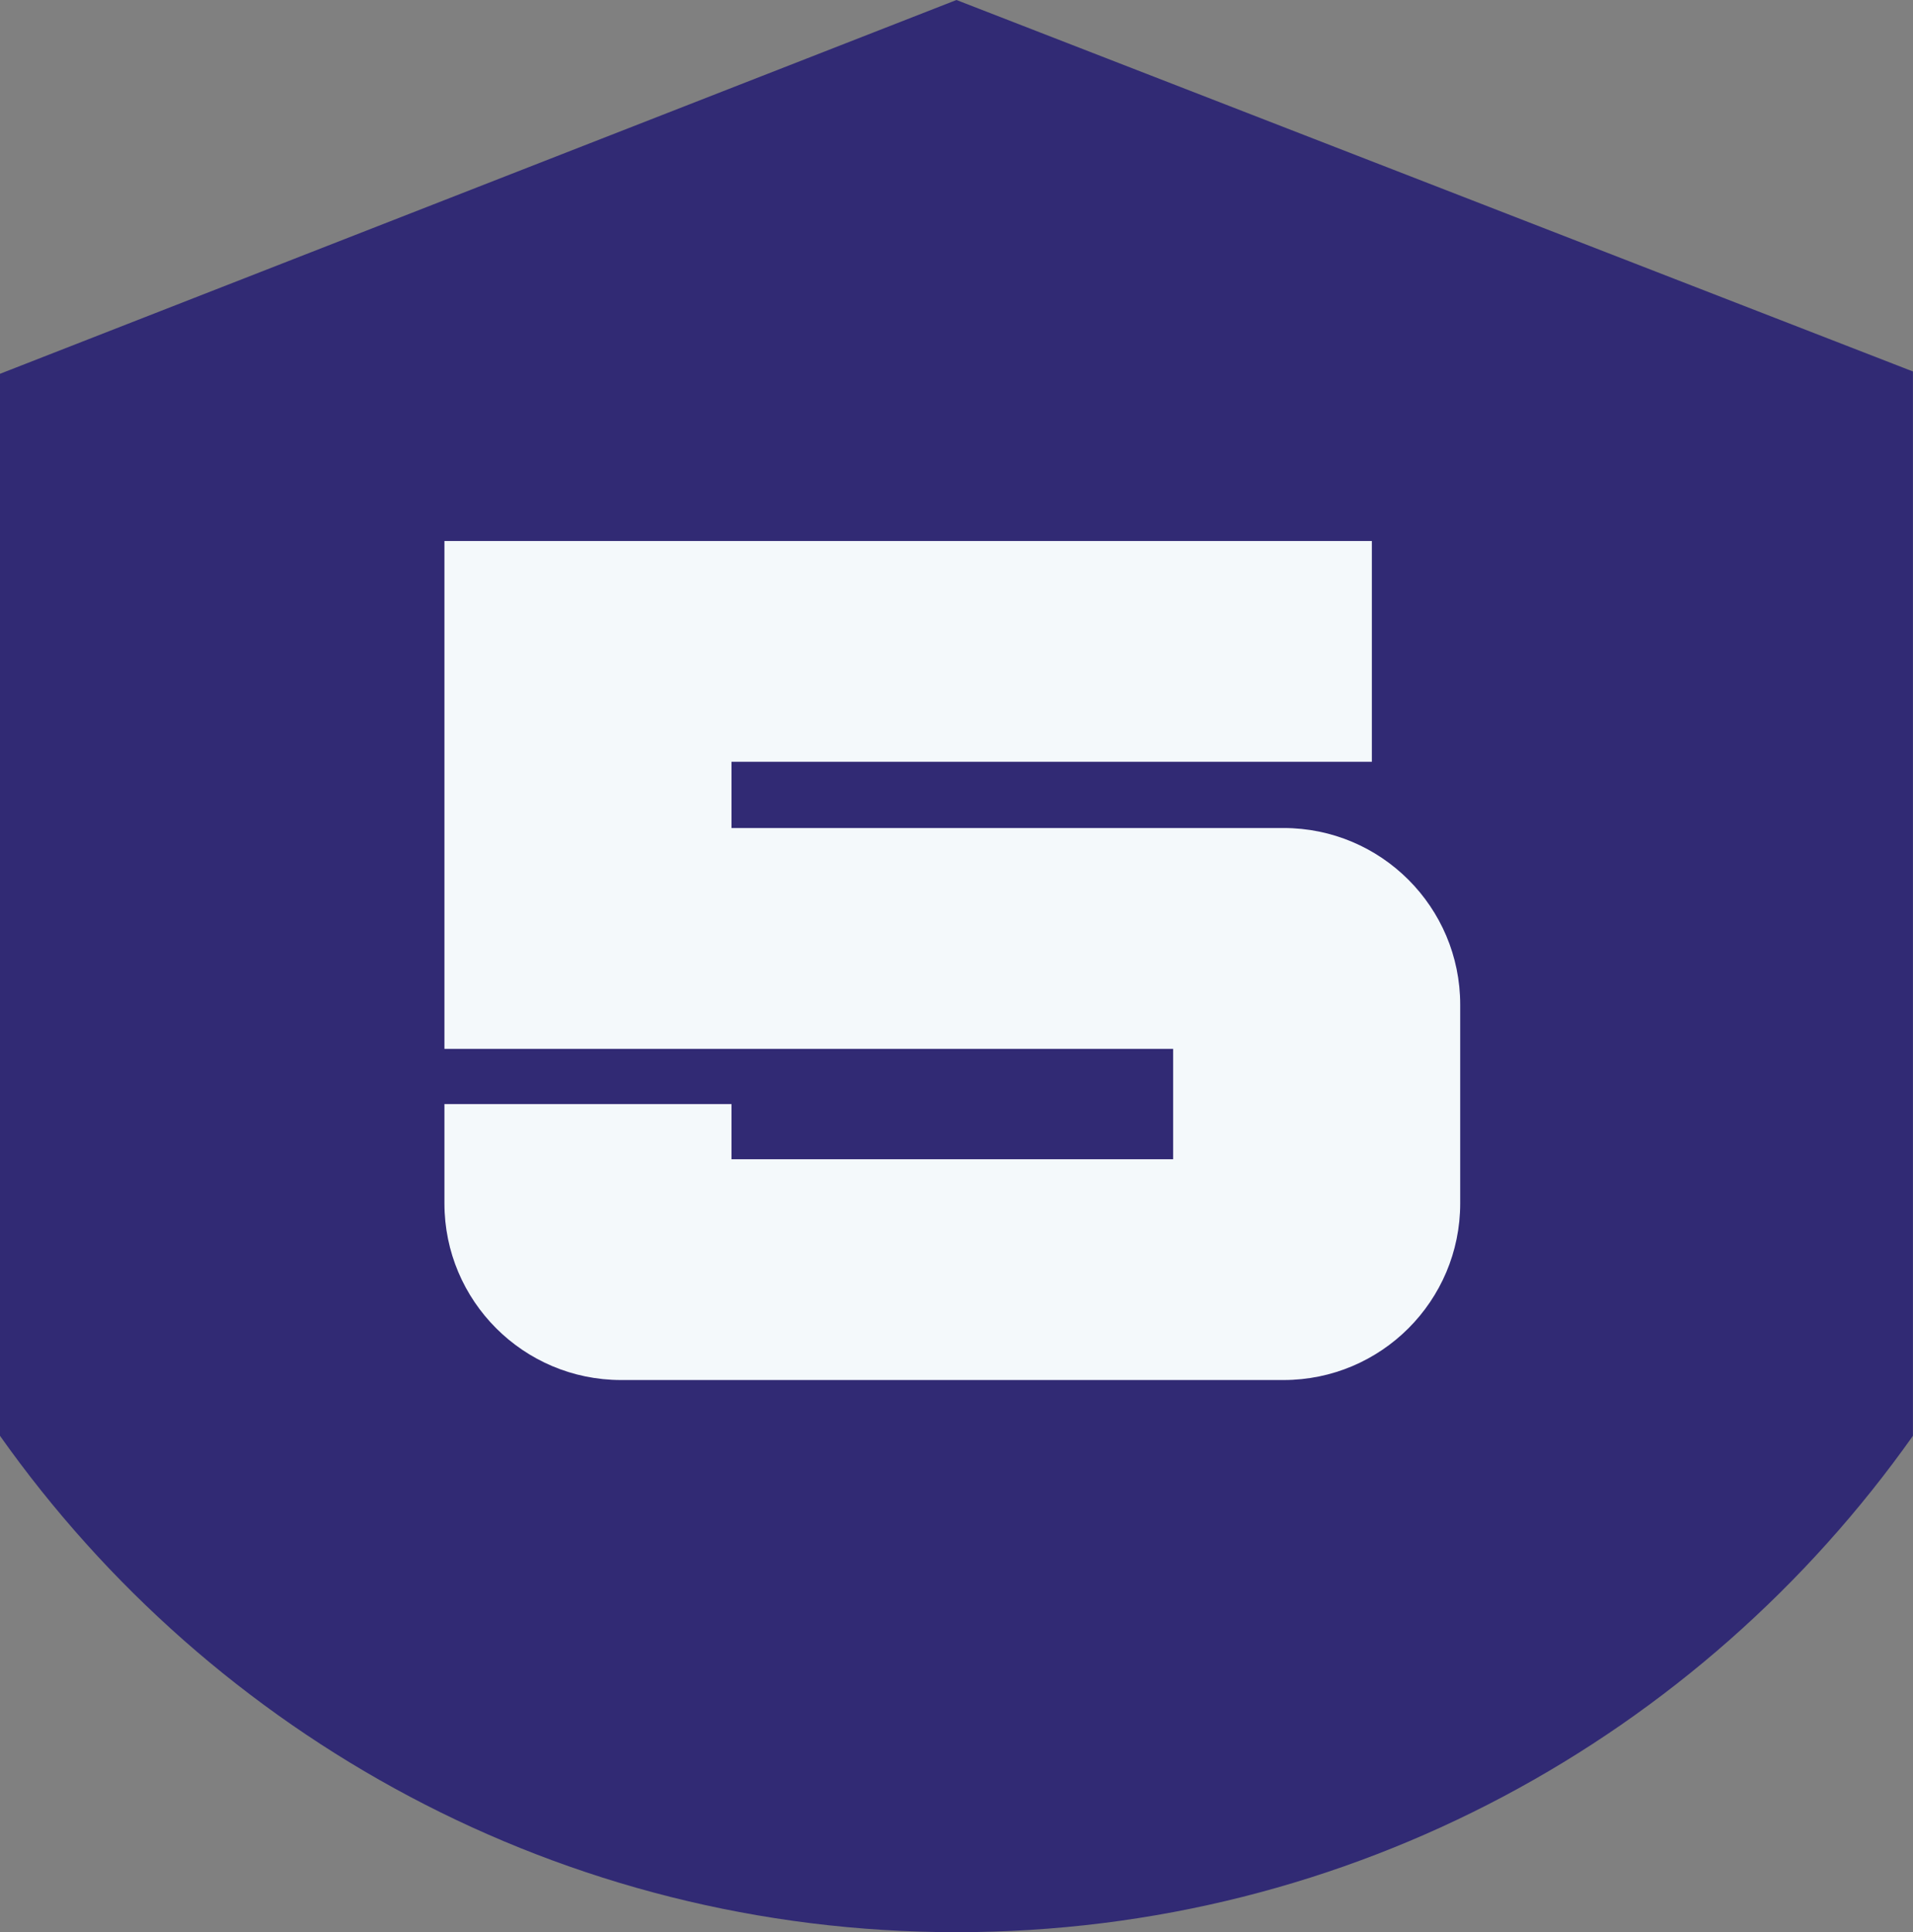 <svg xmlns="http://www.w3.org/2000/svg" version="1.1" xmlns:xlink="http://www.w3.org/1999/xlink" xmlns:svgjs="http://svgjs.dev/svgjs" width="99" height="100"><rect width="100%" height="100%" fill="#808080" stroke="none"/><svg width="99" height="100" viewBox="0 0 99 100" fill="none" xmlns="http://www.w3.org/2000/svg">
<path d="M99 19.227L49.498 0L0 19.346V74.311C10.989 89.849 29.056 100 49.498 100C69.94 100 88.006 89.849 98.996 74.311V19.227H99Z" fill="#312A74"></path>
<path d="M66.425 42.856H37.856V39.427H70.995V28H23V54.283H60.712V59.996H37.856V57.139H23V62.281C23 67.328 27.093 71.423 32.142 71.423H66.425C71.474 71.423 75.567 67.328 75.567 62.281V51.996C75.567 46.949 71.474 42.854 66.425 42.854" fill="#F4F9FB"></path>
</svg><style>@media (prefers-color-scheme: light) { :root { filter: none; } }
@media (prefers-color-scheme: dark) { :root { filter: none; } }
</style></svg>